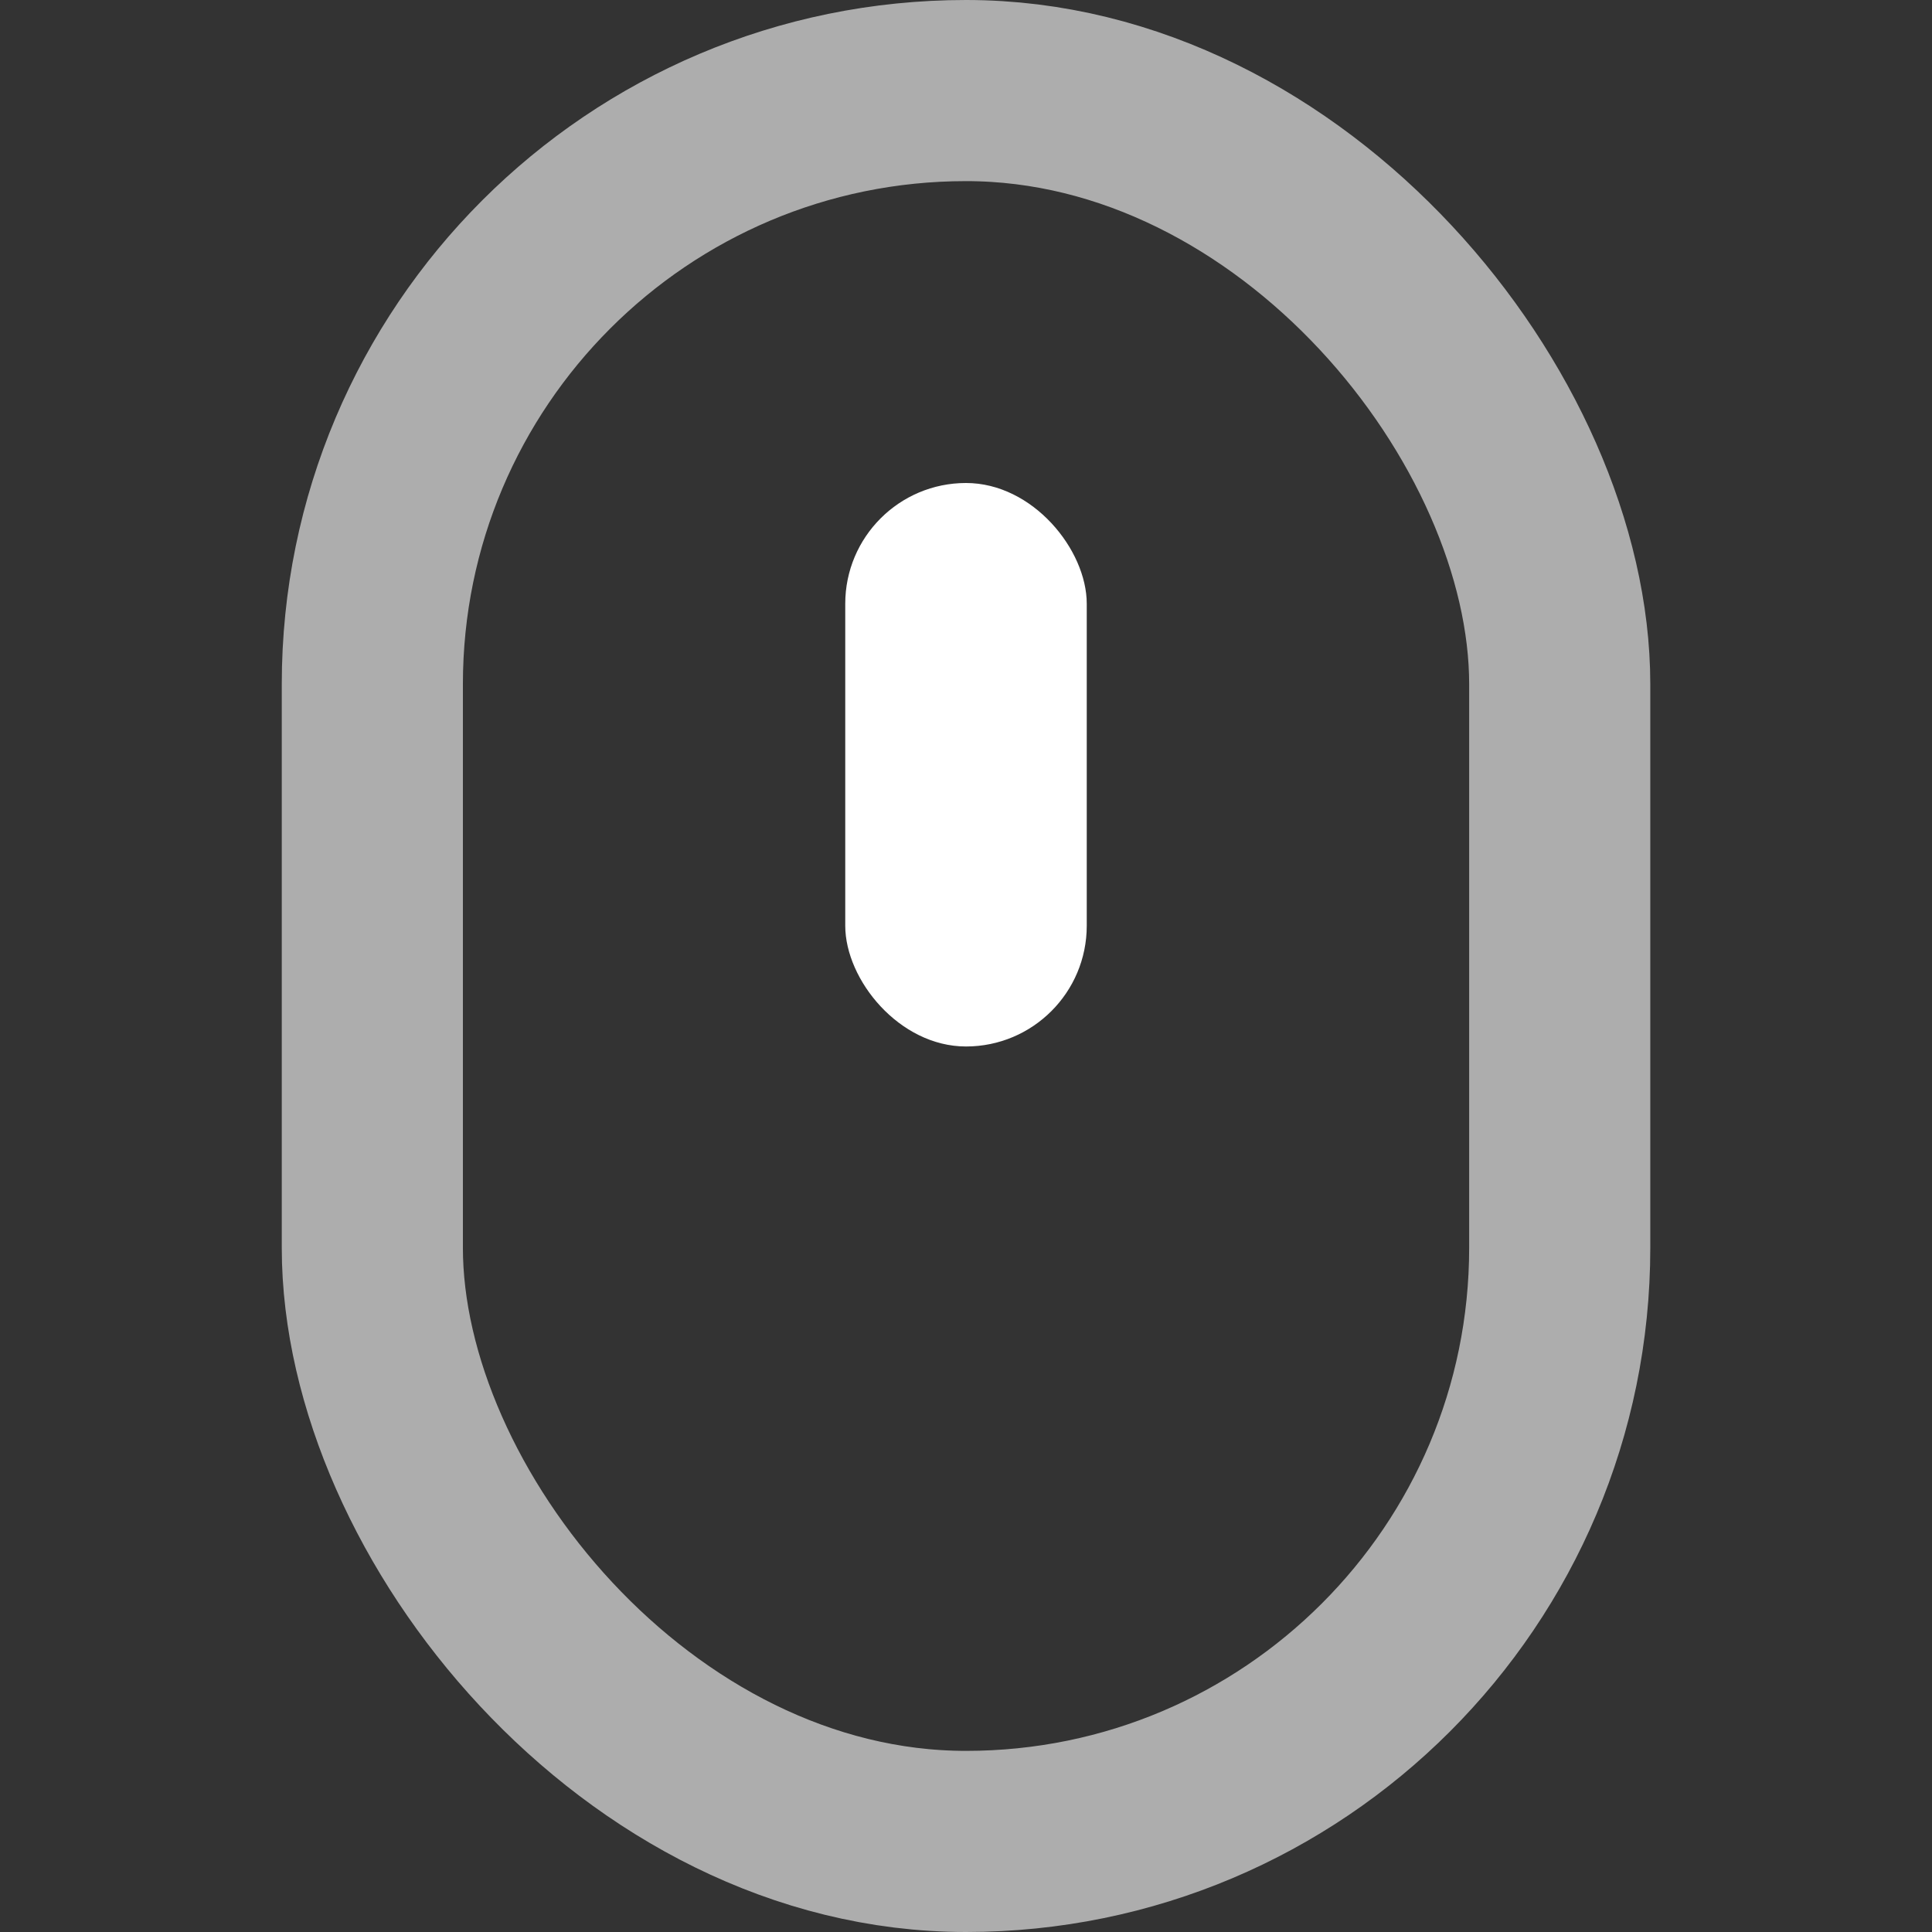 <svg width="32" height="32" viewBox="0 0 32 32" fill="none" xmlns="http://www.w3.org/2000/svg">
<rect x="0" y="0" width="32" height="32" fill="#333333" stroke="none"/>
<g id="roll">
<g id="Group 47228">
<rect id="Rectangle 1" opacity="0.6" x="6.167" y="1.5" width="19.667" height="29" rx="9.833" stroke="white" stroke-width="3"/>
<rect id="Rectangle 2" x="14" y="8" width="4" height="9.333" rx="2" fill="white"/>
</g>
</g>
</svg>
